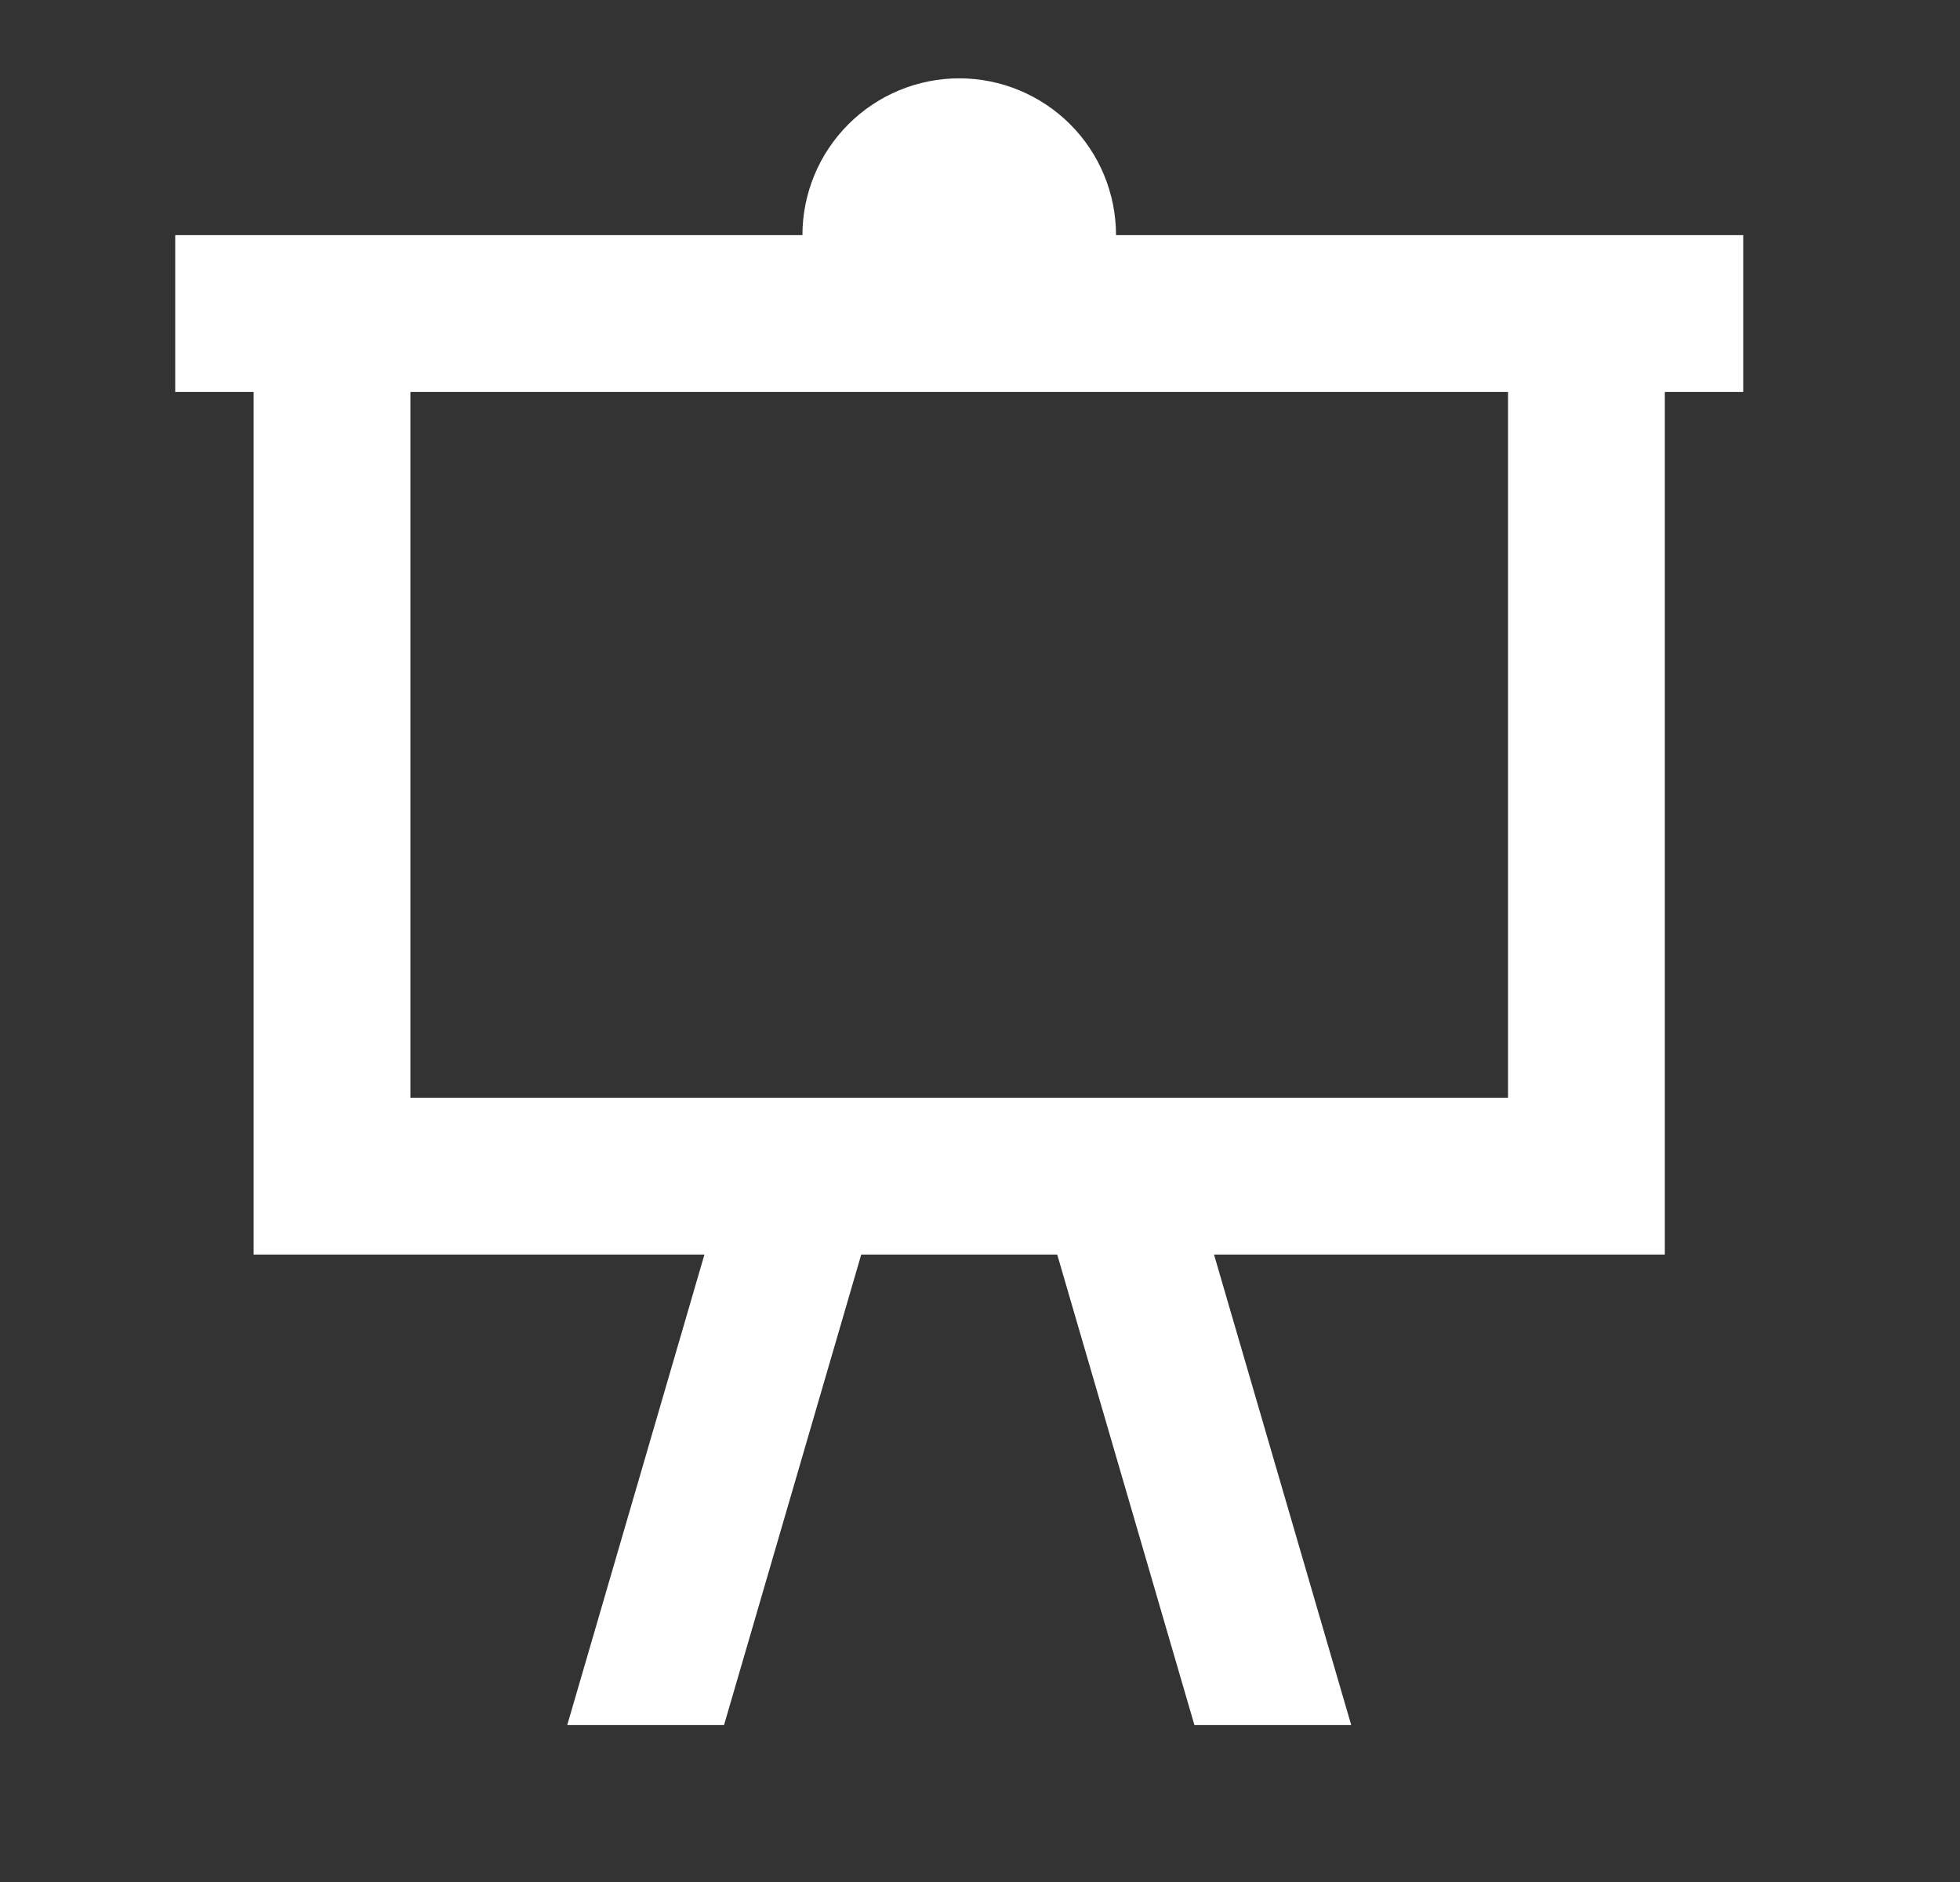 <svg width="25" height="24" viewBox="0 0 25 24" fill="none" xmlns="http://www.w3.org/2000/svg">
<rect x="0" y="0" width="25" height="24" fill="#333333" stroke="none"/>
<path d="M2.235 2.999H10.235C10.235 2.469 10.446 1.96 10.821 1.585C11.196 1.21 11.705 0.999 12.235 0.999C12.766 0.999 13.274 1.21 13.65 1.585C14.025 1.96 14.235 2.469 14.235 2.999H22.235V4.999H21.235V15.999H15.485L17.235 21.999H15.235L13.485 15.999H10.985L9.235 21.999H7.235L8.985 15.999H3.235V4.999H2.235V2.999ZM5.235 4.999V13.999H19.235V4.999H5.235Z" fill="white"/>
</svg>
